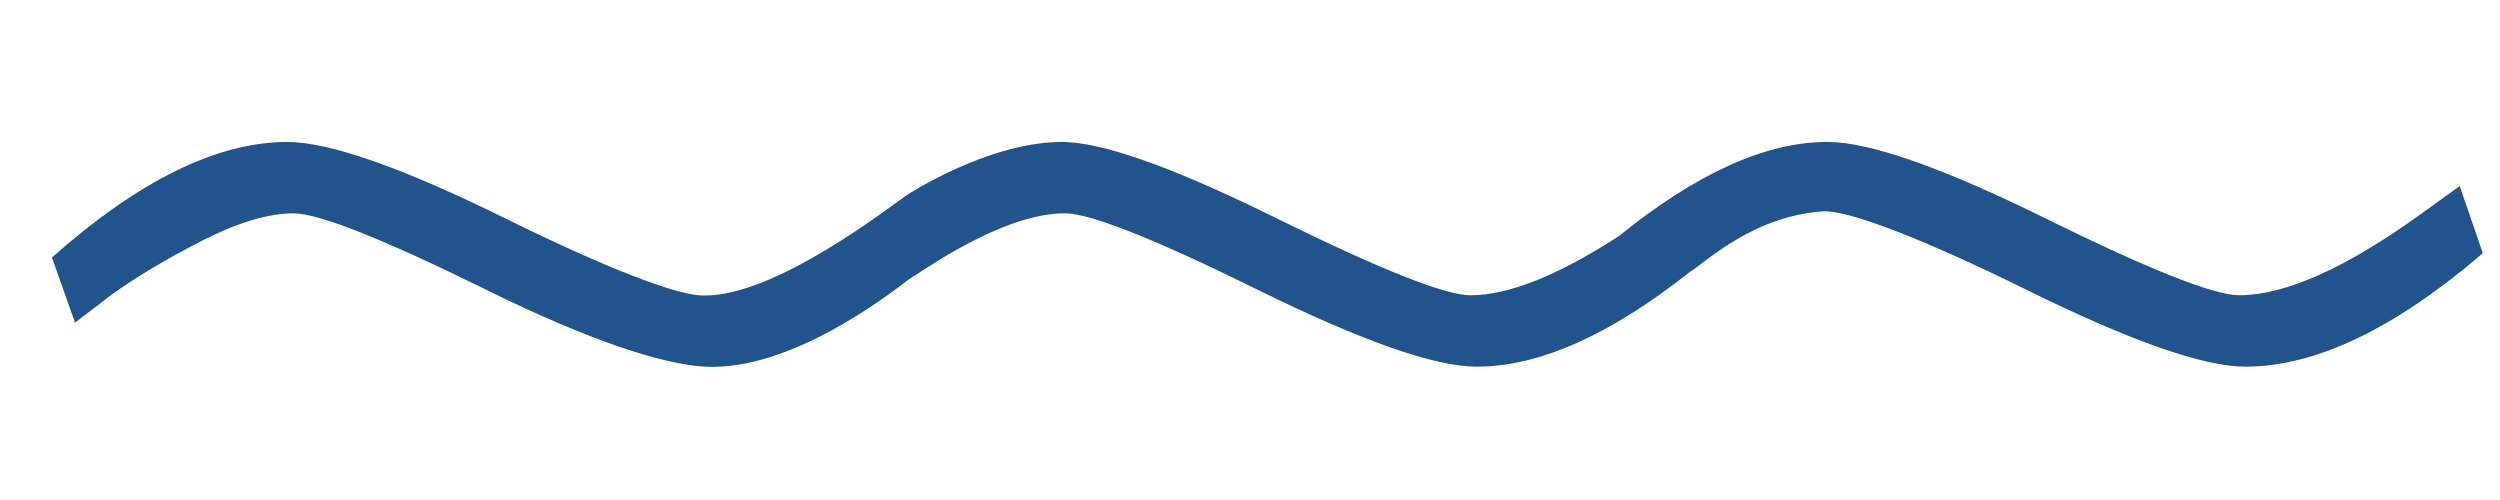 <?xml version="1.0" encoding="utf-8"?>
<!-- Generator: Adobe Illustrator 15.1.0, SVG Export Plug-In  -->
<!DOCTYPE svg PUBLIC "-//W3C//DTD SVG 1.1//EN" "http://www.w3.org/Graphics/SVG/1.1/DTD/svg11.dtd">
<svg version="1.1"
	 xmlns="http://www.w3.org/2000/svg" xmlns:xlink="http://www.w3.org/1999/xlink" xmlns:a="http://ns.adobe.com/AdobeSVGViewerExtensions/3.0/"
	 x="0px" y="0px" width="100px" height="20px" viewBox="662 5643 100 20"
	 overflow="visible" enable-background="new 662 5643 100 20" xml:space="preserve">
<defs>
</defs>
<rect fill="none" width="1500" height="11500"/>
<path fill="#21548C" d="M664.077,5653.3l0.924,2.605l1.429-1.092c1.008-0.729,2.227-1.457,3.655-2.186
	c1.429-0.728,2.647-1.093,3.656-1.093c1.008,0,3.585,1.022,7.731,3.068c4.146,2.044,7.061,2.979,8.74,3.066
	c3.424,0.178,7.379-2.912,8.131-3.486c0.804-0.52,1.584-1.037,2.601-1.556c1.429-0.728,2.647-1.093,3.655-1.093
	c1.009,0,3.587,1.022,7.731,3.068c4.146,2.044,7.06,3.066,8.739,3.066c2.535,0,5.383-1.305,8.513-3.78
	c0.686-0.421,2.491-2.215,5.307-2.432c1.006-0.077,4.045,1.1,8.189,3.146c4.146,2.044,7.06,3.066,8.739,3.066
	c2.802,0,5.966-1.513,9.496-4.538l-0.925-2.688l-1.513,1.091c-3.024,2.187-5.462,3.278-7.311,3.278
	c-1.008,0-3.584-1.023-7.731-3.068c-4.145-2.046-7.059-3.065-8.738-3.065c-2.507,0-5.296,1.303-8.341,3.768
	c-2.387,1.545-4.383,2.366-5.938,2.366c-1.008,0-3.584-1.023-7.73-3.068c-4.146-2.046-7.06-3.108-8.74-3.065
	c-2.914,0.071-6.002,2.081-6.002,2.081c-0.584,0.364-5.467,4.271-8.385,4.053c-1.006-0.076-3.586-1.023-7.731-3.068
	c-4.145-2.046-7.059-3.065-8.739-3.065C670.688,5648.68,667.551,5650.22,664.077,5653.3"/>
<rect id="_x3C_Slice_x3E__9_" x="662" y="5643" fill="none" width="100" height="20"/>
</svg>
